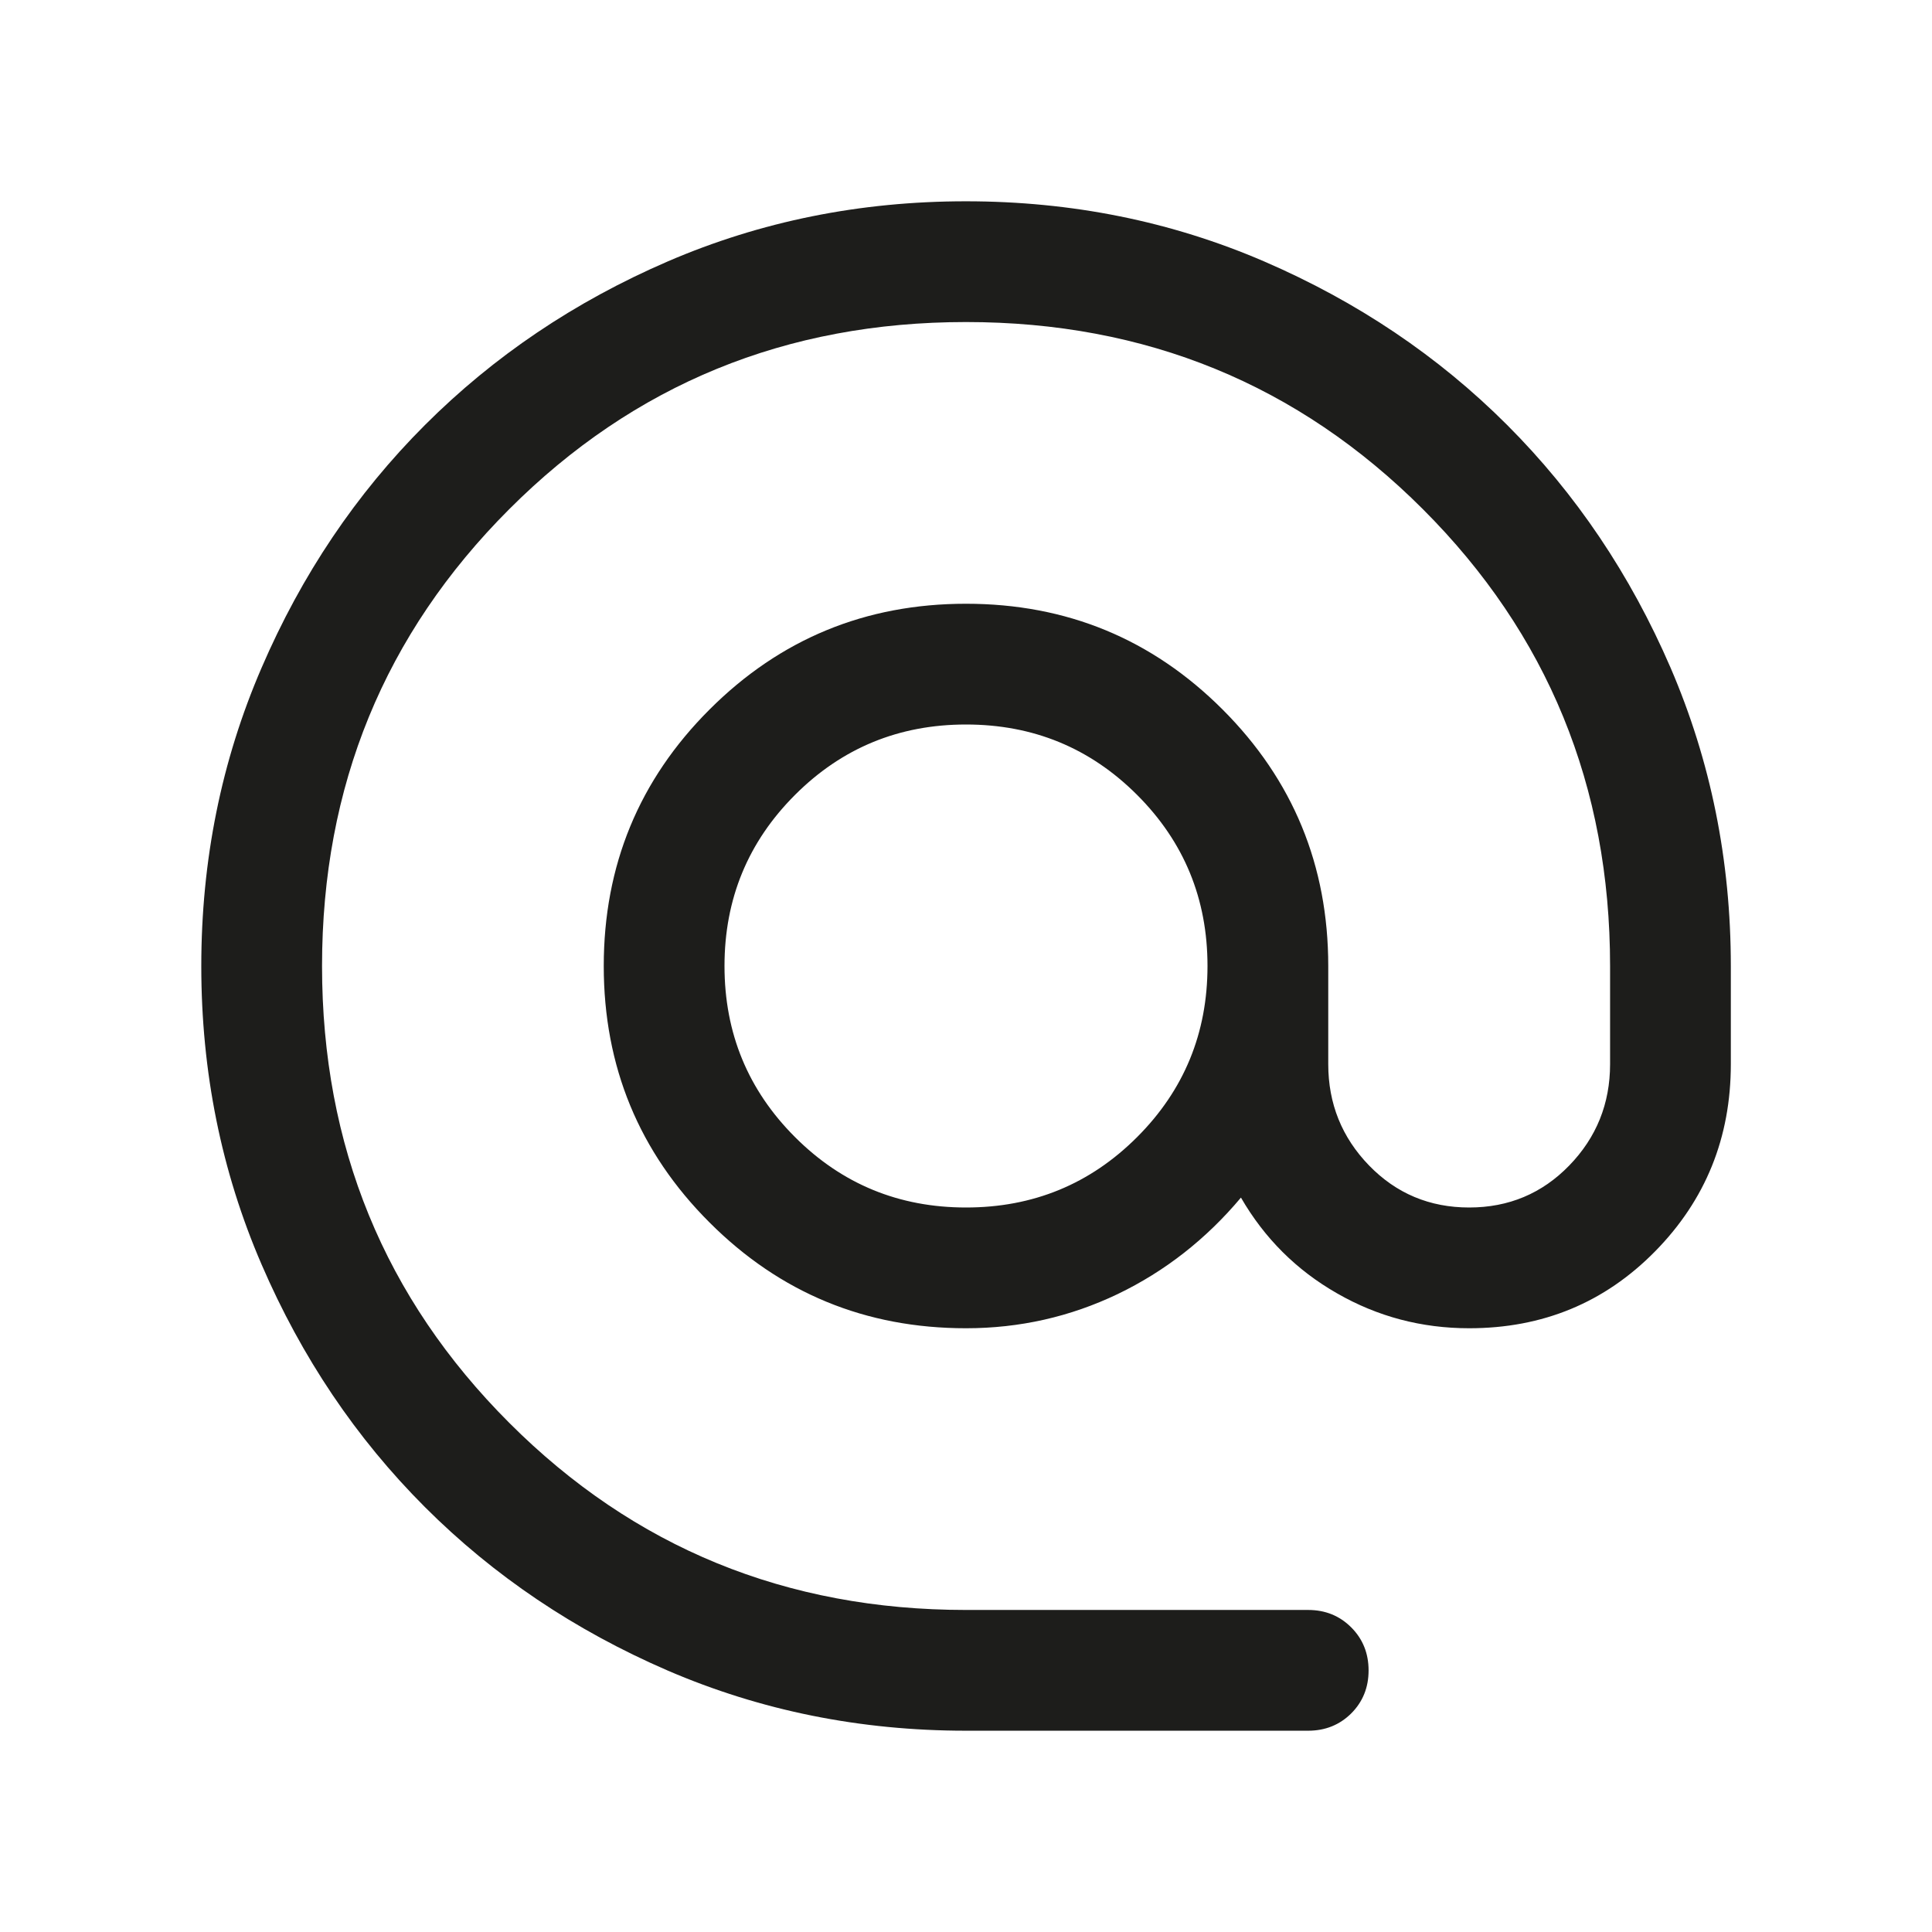 <svg width="16" height="16" viewBox="0 0 16 16" fill="none" xmlns="http://www.w3.org/2000/svg">
<mask id="mask0_841_160" style="mask-type:alpha" maskUnits="userSpaceOnUse" x="0" y="0" width="16" height="16">
<rect width="16" height="16" fill="#D9D9D9"/>
</mask>
<g mask="url(#mask0_841_160)">
<path d="M8 14.333C7.124 14.333 6.301 14.167 5.53 13.835C4.76 13.502 4.089 13.051 3.519 12.481C2.949 11.911 2.498 11.241 2.166 10.471C1.833 9.7 1.667 8.877 1.667 8.001C1.667 7.125 1.833 6.302 2.166 5.531C2.498 4.76 2.949 4.09 3.519 3.52C4.089 2.95 4.759 2.498 5.53 2.165C6.3 1.833 7.123 1.667 7.999 1.667C8.875 1.667 9.699 1.833 10.469 2.165C11.24 2.498 11.911 2.949 12.481 3.519C13.051 4.089 13.502 4.759 13.835 5.53C14.167 6.301 14.334 7.124 14.334 8V8.813C14.334 9.421 14.125 9.938 13.707 10.363C13.289 10.788 12.776 11 12.167 11C11.774 11 11.409 10.904 11.073 10.711C10.737 10.519 10.472 10.255 10.277 9.918C9.989 10.261 9.649 10.528 9.256 10.717C8.863 10.905 8.445 11 8 11C7.168 11 6.46 10.708 5.876 10.124C5.292 9.541 5 8.832 5 8C5 7.168 5.292 6.459 5.876 5.876C6.46 5.292 7.168 5 8 5C8.833 5 9.541 5.292 10.125 5.876C10.708 6.459 11 7.168 11 8V8.813C11 9.14 11.113 9.42 11.338 9.652C11.563 9.884 11.84 10 12.167 10C12.494 10 12.771 9.884 12.996 9.652C13.221 9.42 13.334 9.14 13.334 8.813V8C13.334 6.511 12.817 5.25 11.784 4.217C10.75 3.183 9.489 2.667 8 2.667C6.511 2.667 5.25 3.183 4.217 4.217C3.184 5.25 2.667 6.511 2.667 8C2.667 9.489 3.184 10.75 4.217 11.783C5.25 12.817 6.511 13.333 8 13.333H10.834C10.975 13.333 11.094 13.381 11.19 13.477C11.286 13.573 11.334 13.692 11.334 13.834C11.334 13.975 11.286 14.094 11.19 14.19C11.094 14.285 10.975 14.333 10.834 14.333H8ZM8 10C8.556 10 9.028 9.806 9.417 9.417C9.806 9.028 10 8.556 10 8C10 7.444 9.806 6.972 9.417 6.583C9.028 6.194 8.556 6 8 6C7.445 6 6.973 6.194 6.584 6.583C6.195 6.972 6 7.444 6 8C6 8.556 6.195 9.028 6.584 9.417C6.973 9.806 7.445 10 8 10Z" fill="#1D1D1B"/>
</g>
</svg>
